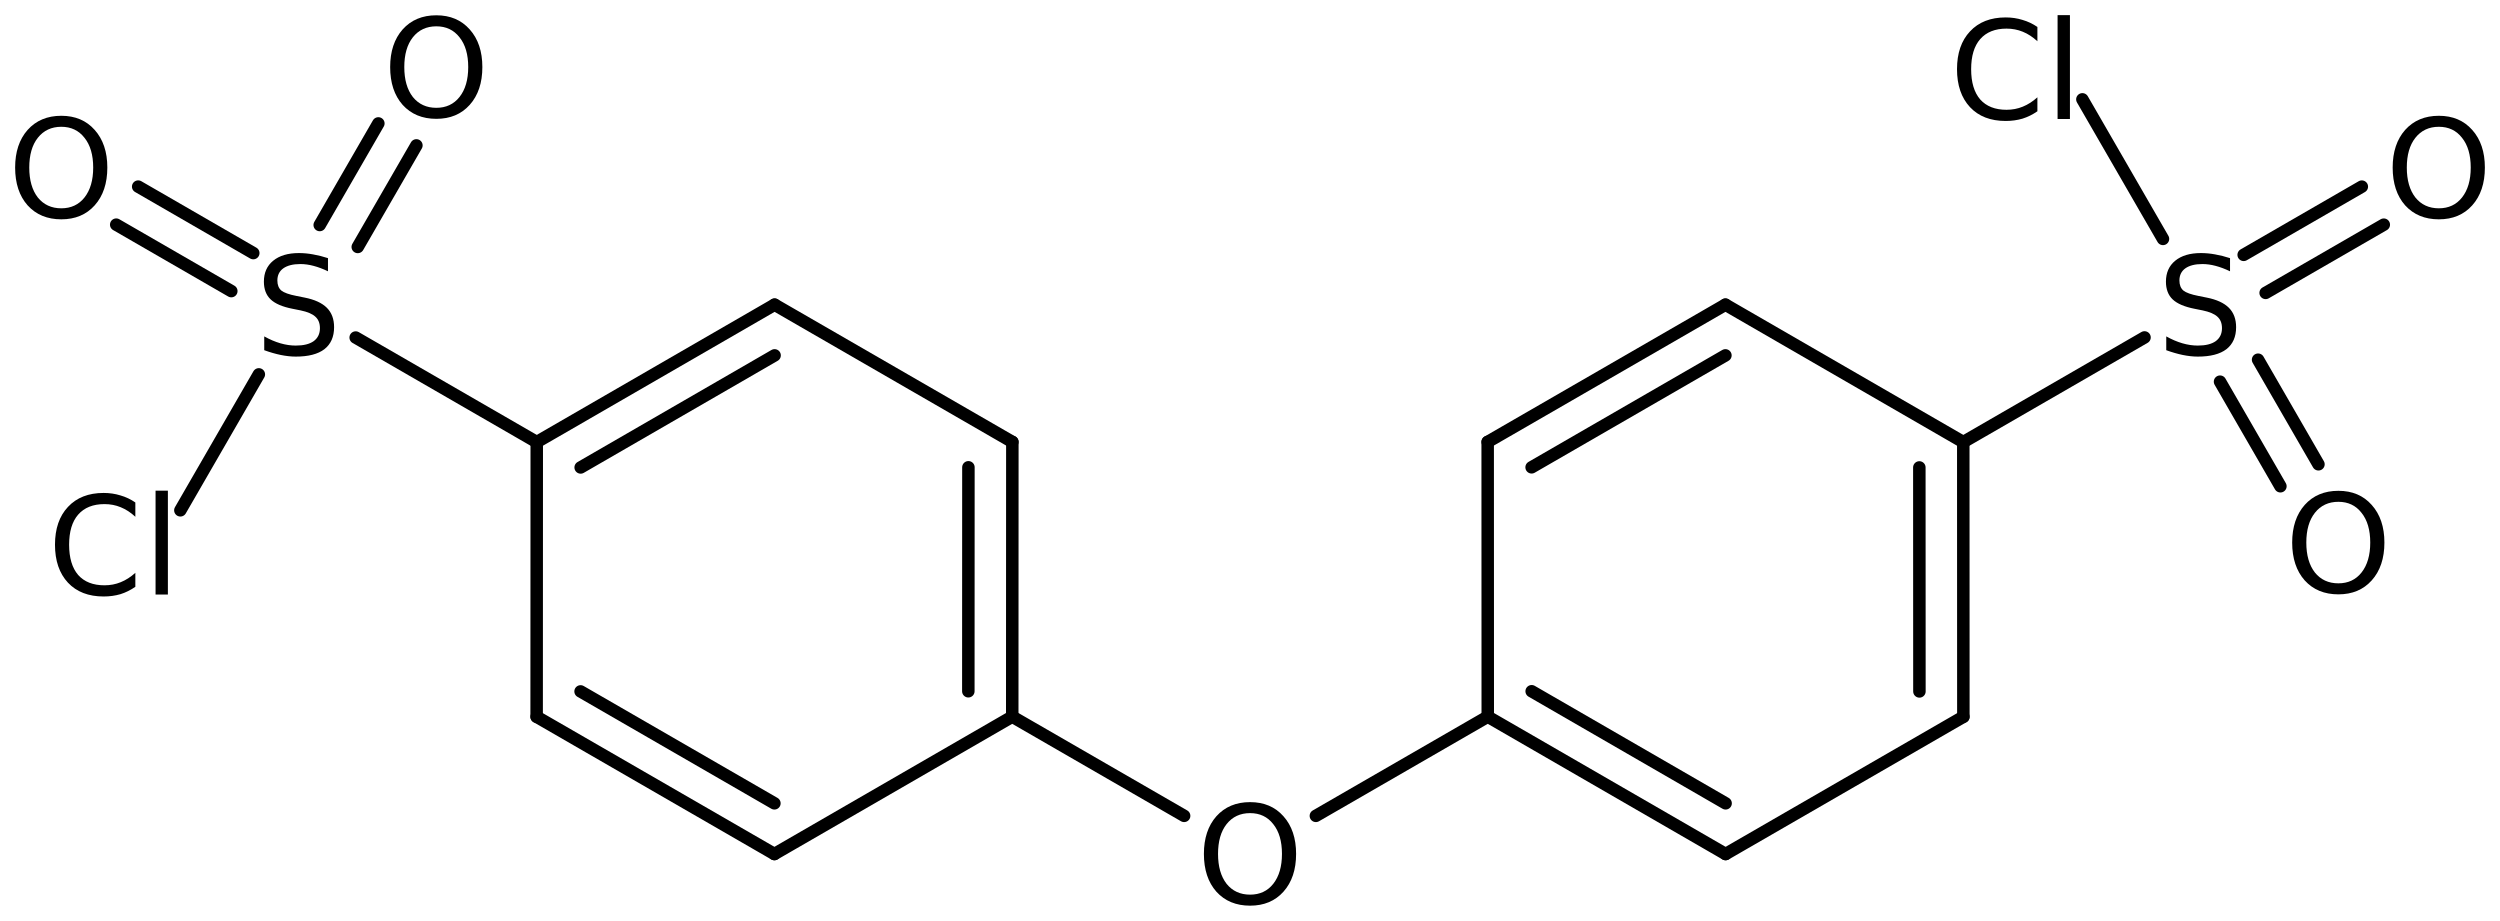 <?xml version='1.0' encoding='UTF-8'?>
<!DOCTYPE svg PUBLIC "-//W3C//DTD SVG 1.1//EN" "http://www.w3.org/Graphics/SVG/1.1/DTD/svg11.dtd">
<svg version='1.2' xmlns='http://www.w3.org/2000/svg' xmlns:xlink='http://www.w3.org/1999/xlink' width='92.52mm' height='34.077mm' viewBox='0 0 92.52 34.077'>
  <desc>Generated by the Chemistry Development Kit (http://github.com/cdk)</desc>
  <g stroke-linecap='round' stroke-linejoin='round' stroke='#000000' stroke-width='.462' fill='#000000'>
    <rect x='.0' y='.0' width='93.0' height='35.0' fill='#FFFFFF' stroke='none'/>
    <g id='mol1' class='mol'>
      <g id='mol1bnd1' class='bond'>
        <line x1='84.393' y1='17.995' x2='82.159' y2='14.125'/>
        <line x1='85.801' y1='17.182' x2='83.567' y2='13.312'/>
      </g>
      <g id='mol1bnd2' class='bond'>
        <line x1='83.034' y1='9.431' x2='87.406' y2='6.907'/>
        <line x1='83.847' y1='10.839' x2='88.219' y2='8.315'/>
      </g>
      <line id='mol1bnd3' class='bond' x1='80.047' y1='8.841' x2='77.065' y2='3.677'/>
      <line id='mol1bnd4' class='bond' x1='79.364' y1='12.488' x2='72.657' y2='16.361'/>
      <g id='mol1bnd5' class='bond'>
        <line x1='72.66' y1='26.526' x2='72.657' y2='16.361'/>
        <line x1='71.034' y1='25.588' x2='71.031' y2='17.299'/>
      </g>
      <line id='mol1bnd6' class='bond' x1='72.66' y1='26.526' x2='63.861' y2='31.606'/>
      <g id='mol1bnd7' class='bond'>
        <line x1='55.059' y1='26.521' x2='63.861' y2='31.606'/>
        <line x1='56.684' y1='25.582' x2='63.861' y2='29.729'/>
      </g>
      <line id='mol1bnd8' class='bond' x1='55.059' y1='26.521' x2='48.698' y2='30.193'/>
      <line id='mol1bnd9' class='bond' x1='43.822' y1='30.193' x2='37.461' y2='26.521'/>
      <g id='mol1bnd10' class='bond'>
        <line x1='37.461' y1='26.521' x2='37.465' y2='16.355'/>
        <line x1='35.836' y1='25.582' x2='35.839' y2='17.294'/>
      </g>
      <line id='mol1bnd11' class='bond' x1='37.465' y1='16.355' x2='28.666' y2='11.275'/>
      <g id='mol1bnd12' class='bond'>
        <line x1='28.666' y1='11.275' x2='19.864' y2='16.361'/>
        <line x1='28.666' y1='13.152' x2='21.489' y2='17.299'/>
      </g>
      <line id='mol1bnd13' class='bond' x1='19.864' y1='16.361' x2='13.163' y2='12.492'/>
      <g id='mol1bnd14' class='bond'>
        <line x1='11.832' y1='8.327' x2='14.002' y2='4.568'/>
        <line x1='13.24' y1='9.139' x2='15.41' y2='5.381'/>
      </g>
      <g id='mol1bnd15' class='bond'>
        <line x1='8.56' y1='10.773' x2='4.301' y2='8.314'/>
        <line x1='9.373' y1='9.366' x2='5.114' y2='6.906'/>
      </g>
      <line id='mol1bnd16' class='bond' x1='9.579' y1='13.855' x2='6.675' y2='18.885'/>
      <line id='mol1bnd17' class='bond' x1='19.864' y1='16.361' x2='19.86' y2='26.526'/>
      <g id='mol1bnd18' class='bond'>
        <line x1='19.86' y1='26.526' x2='28.659' y2='31.606'/>
        <line x1='21.486' y1='25.588' x2='28.659' y2='29.729'/>
      </g>
      <line id='mol1bnd19' class='bond' x1='37.461' y1='26.521' x2='28.659' y2='31.606'/>
      <line id='mol1bnd20' class='bond' x1='55.059' y1='26.521' x2='55.056' y2='16.355'/>
      <g id='mol1bnd21' class='bond'>
        <line x1='63.855' y1='11.275' x2='55.056' y2='16.355'/>
        <line x1='63.854' y1='13.152' x2='56.682' y2='17.294'/>
      </g>
      <line id='mol1bnd22' class='bond' x1='72.657' y1='16.361' x2='63.855' y2='11.275'/>
      <path id='mol1atm1' class='atom' d='M86.539 18.571q-.548 .0 -.87 .408q-.317 .401 -.317 1.101q.0 .699 .317 1.107q.322 .401 .87 .401q.541 .0 .857 -.401q.322 -.408 .322 -1.107q.0 -.7 -.322 -1.101q-.316 -.408 -.857 -.408zM86.539 18.164q.772 -.0 1.234 .523q.469 .523 .469 1.393q-.0 .876 -.469 1.399q-.462 .517 -1.234 .517q-.779 -.0 -1.247 -.517q-.463 -.523 -.463 -1.399q.0 -.87 .463 -1.393q.468 -.523 1.247 -.523z' stroke='none'/>
      <path id='mol1atm2' class='atom' d='M82.529 9.553v.487q-.28 -.134 -.535 -.201q-.25 -.067 -.487 -.067q-.407 .0 -.632 .159q-.219 .158 -.219 .45q-.0 .243 .146 .371q.152 .121 .559 .2l.304 .061q.554 .11 .821 .377q.268 .268 .268 .718q.0 .535 -.359 .815q-.359 .274 -1.058 .274q-.262 -.0 -.56 -.061q-.292 -.061 -.608 -.176v-.511q.304 .17 .596 .255q.292 .085 .572 .085q.432 .0 .663 -.164q.231 -.17 .231 -.48q-.0 -.274 -.17 -.426q-.165 -.152 -.542 -.231l-.304 -.061q-.559 -.11 -.809 -.347q-.249 -.237 -.249 -.657q-.0 -.492 .34 -.772q.347 -.286 .955 -.286q.256 -.0 .524 .049q.273 .048 .553 .139z' stroke='none'/>
      <path id='mol1atm3' class='atom' d='M90.257 4.692q-.547 .0 -.869 .408q-.317 .401 -.317 1.101q.0 .699 .317 1.107q.322 .401 .869 .401q.542 .0 .858 -.401q.322 -.408 .322 -1.107q.0 -.7 -.322 -1.101q-.316 -.408 -.858 -.408zM90.257 4.285q.773 -.0 1.235 .523q.468 .523 .468 1.393q.0 .876 -.468 1.399q-.462 .517 -1.235 .517q-.778 -.0 -1.247 -.517q-.462 -.523 -.462 -1.399q.0 -.87 .462 -1.393q.469 -.523 1.247 -.523z' stroke='none'/>
      <path id='mol1atm4' class='atom' d='M75.4 .998v.529q-.256 -.237 -.542 -.353q-.279 -.115 -.602 -.115q-.632 -.0 -.973 .389q-.335 .383 -.335 1.113q.0 .73 .335 1.119q.341 .383 .973 .383q.323 .0 .602 -.115q.286 -.116 .542 -.347v.517q-.262 .183 -.554 .274q-.292 .085 -.62 .085q-.84 .0 -1.32 -.511q-.481 -.517 -.481 -1.405q.0 -.888 .481 -1.399q.48 -.517 1.32 -.517q.328 .0 .62 .091q.298 .086 .554 .262zM76.147 .56h.457v3.844h-.457v-3.844z' stroke='none'/>
      <path id='mol1atm9' class='atom' d='M46.263 30.092q-.547 .0 -.87 .408q-.316 .401 -.316 1.101q.0 .699 .316 1.107q.323 .401 .87 .401q.542 .0 .858 -.401q.322 -.408 .322 -1.107q.0 -.7 -.322 -1.101q-.316 -.408 -.858 -.408zM46.263 29.685q.773 -.0 1.235 .523q.468 .523 .468 1.393q.0 .876 -.468 1.399q-.462 .517 -1.235 .517q-.778 -.0 -1.247 -.517q-.462 -.523 -.462 -1.399q.0 -.87 .462 -1.393q.469 -.523 1.247 -.523z' stroke='none'/>
      <path id='mol1atm14' class='atom' d='M12.138 9.553v.487q-.279 -.134 -.535 -.201q-.249 -.067 -.486 -.067q-.408 .0 -.633 .159q-.219 .158 -.219 .45q.0 .243 .146 .371q.152 .121 .56 .2l.304 .061q.553 .11 .821 .377q.268 .268 .268 .718q-.0 .535 -.359 .815q-.359 .274 -1.059 .274q-.261 -.0 -.559 -.061q-.292 -.061 -.608 -.176v-.511q.304 .17 .596 .255q.292 .085 .571 .085q.432 .0 .663 -.164q.231 -.17 .231 -.48q.0 -.274 -.17 -.426q-.164 -.152 -.541 -.231l-.304 -.061q-.56 -.11 -.809 -.347q-.25 -.237 -.25 -.657q.0 -.492 .341 -.772q.347 -.286 .955 -.286q.255 -.0 .523 .049q.274 .048 .553 .139z' stroke='none'/>
      <path id='mol1atm15' class='atom' d='M16.148 .974q-.547 -.0 -.87 .407q-.316 .402 -.316 1.101q-.0 .7 .316 1.107q.323 .401 .87 .401q.541 .0 .858 -.401q.322 -.407 .322 -1.107q-.0 -.699 -.322 -1.101q-.317 -.407 -.858 -.407zM16.148 .566q.772 .0 1.235 .523q.468 .523 .468 1.393q.0 .876 -.468 1.399q-.463 .517 -1.235 .517q-.779 -.0 -1.247 -.517q-.462 -.523 -.462 -1.399q-.0 -.87 .462 -1.393q.468 -.523 1.247 -.523z' stroke='none'/>
      <path id='mol1atm16' class='atom' d='M2.269 4.692q-.547 .0 -.87 .408q-.316 .401 -.316 1.101q.0 .699 .316 1.107q.323 .401 .87 .401q.541 .0 .858 -.401q.322 -.408 .322 -1.107q.0 -.7 -.322 -1.101q-.317 -.408 -.858 -.408zM2.269 4.285q.773 -.0 1.235 .523q.468 .523 .468 1.393q.0 .876 -.468 1.399q-.462 .517 -1.235 .517q-.778 -.0 -1.247 -.517q-.462 -.523 -.462 -1.399q.0 -.87 .462 -1.393q.469 -.523 1.247 -.523z' stroke='none'/>
      <path id='mol1atm17' class='atom' d='M5.009 18.596v.529q-.255 -.237 -.541 -.353q-.28 -.116 -.602 -.116q-.633 .0 -.974 .39q-.334 .383 -.334 1.113q-.0 .73 .334 1.119q.341 .383 .974 .383q.322 .0 .602 -.115q.286 -.116 .541 -.347v.517q-.261 .182 -.553 .274q-.292 .085 -.621 .085q-.839 -.0 -1.32 -.511q-.48 -.517 -.48 -1.405q-.0 -.888 .48 -1.399q.481 -.517 1.32 -.517q.329 -.0 .621 .091q.298 .085 .553 .262zM5.757 18.158h.456v3.844h-.456v-3.844z' stroke='none'/>
    </g>
  </g>
</svg>
